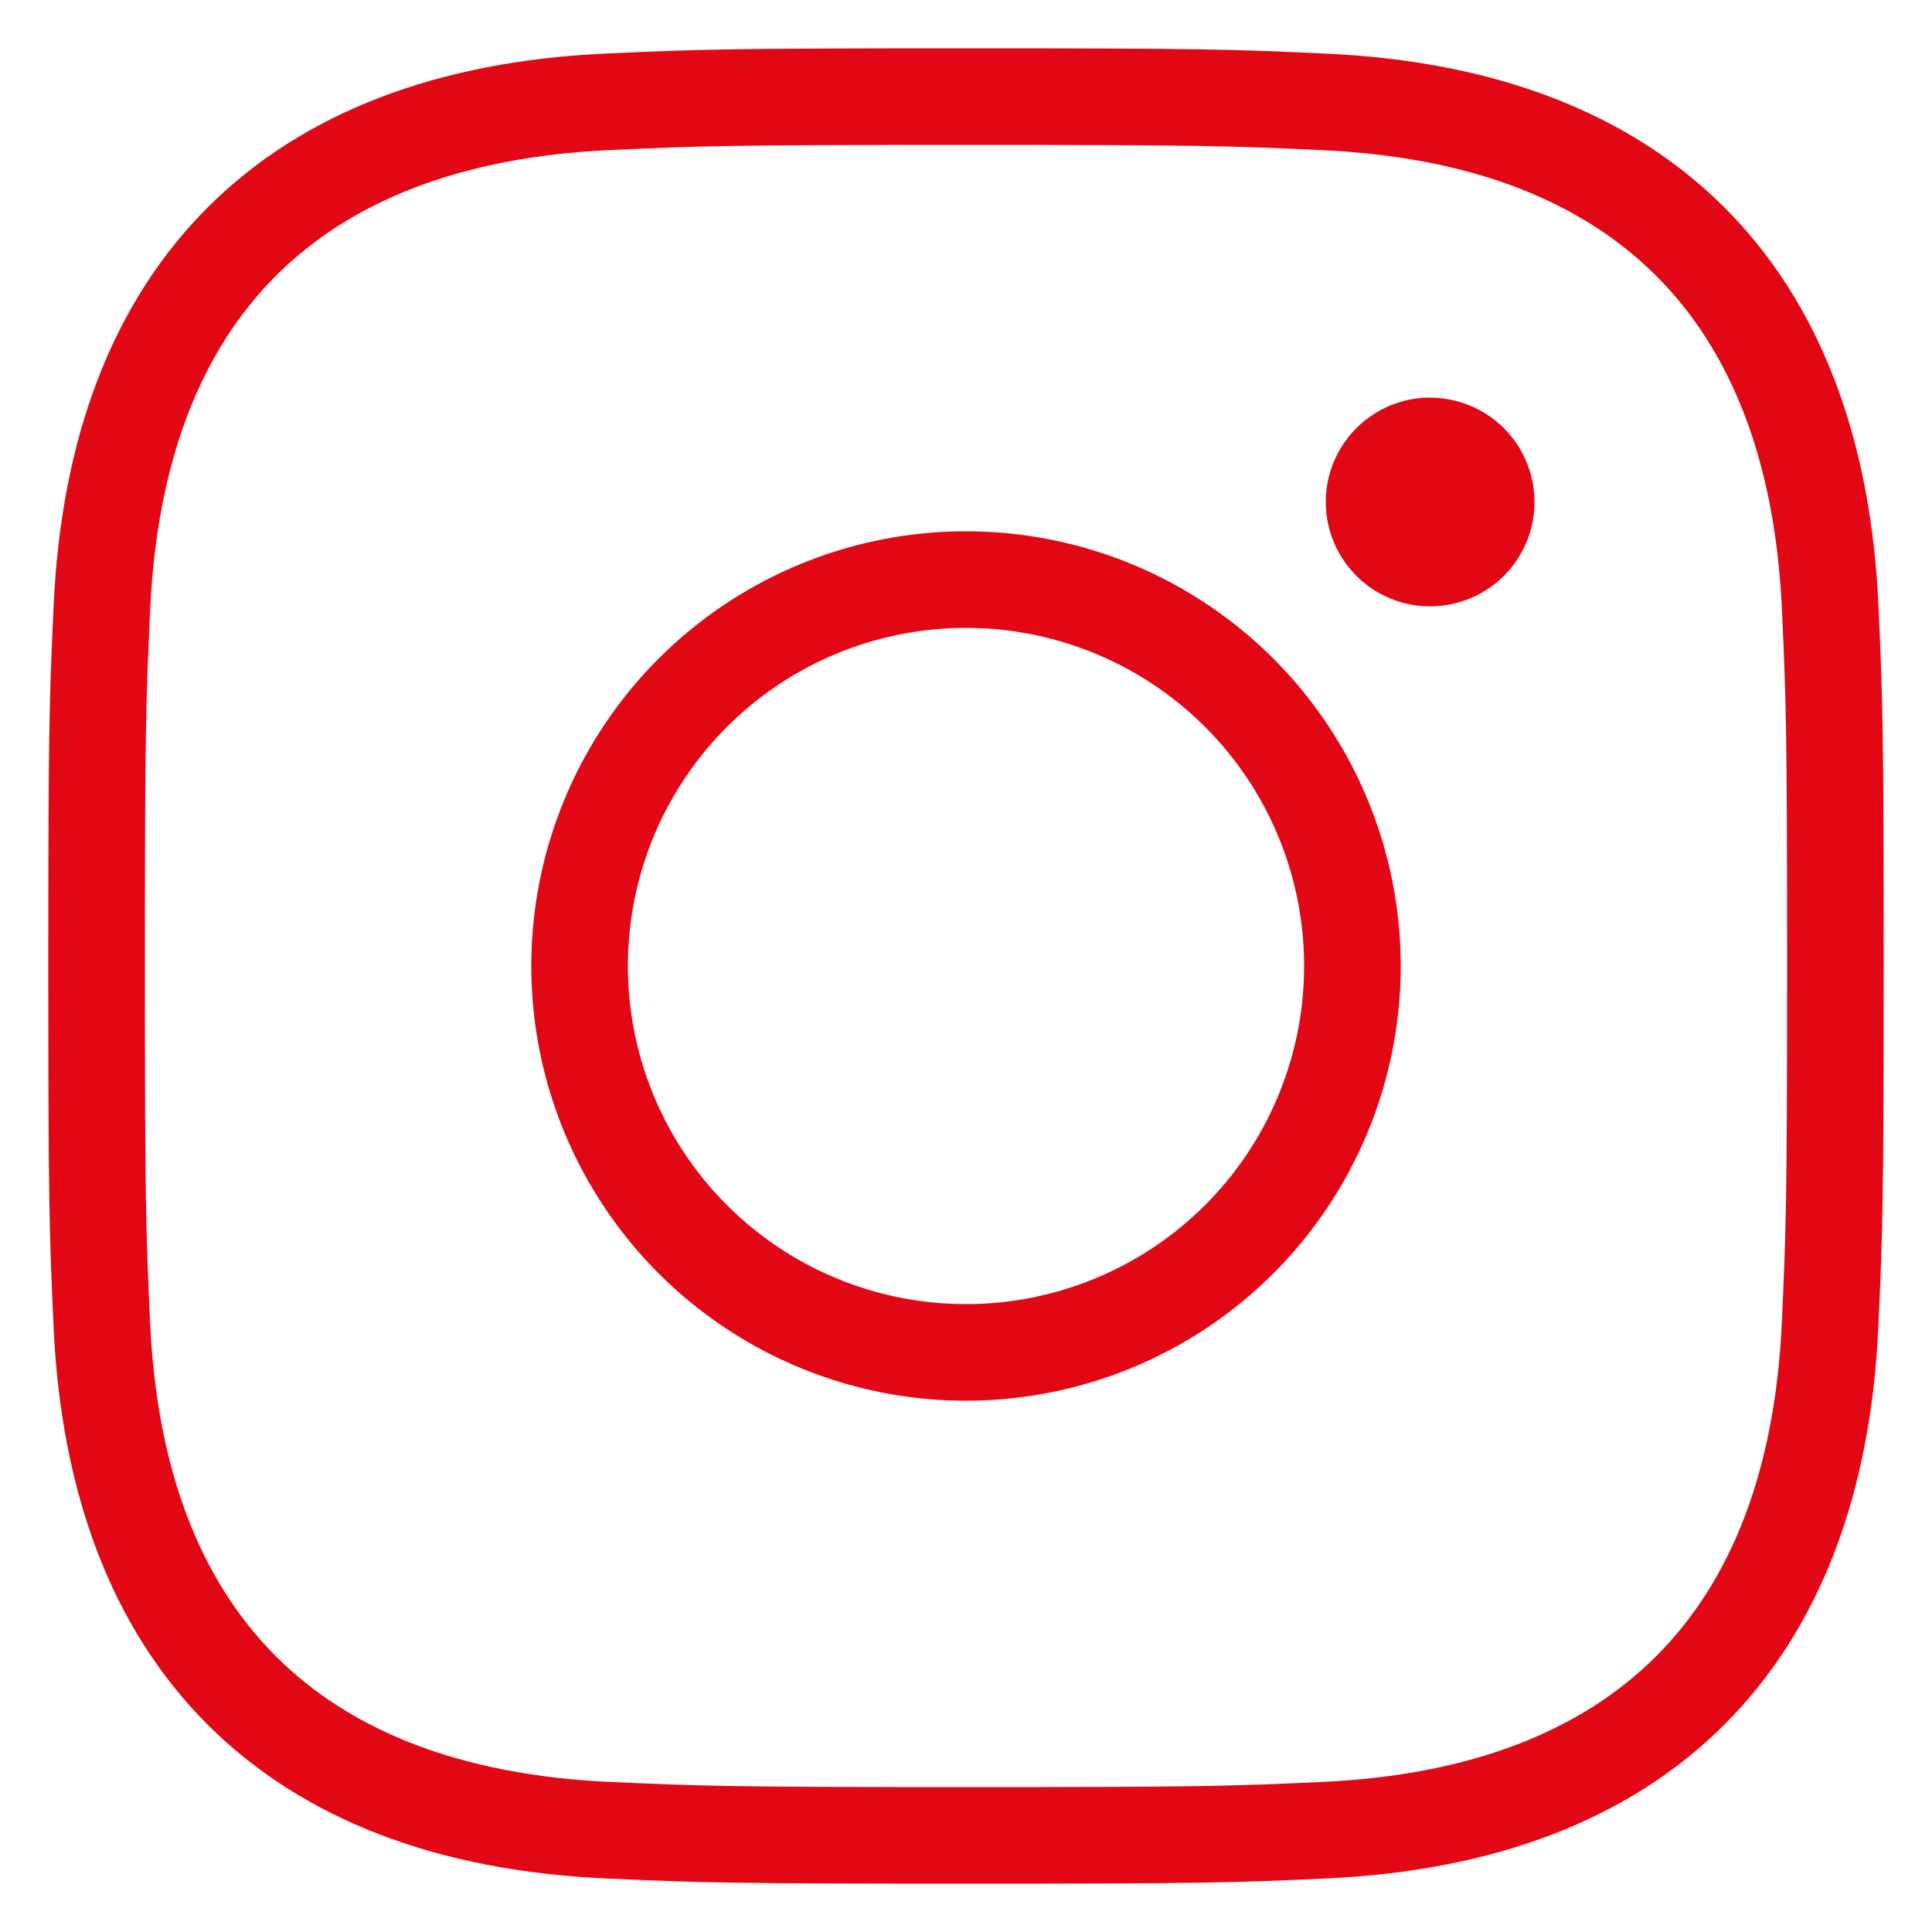 <svg xmlns="http://www.w3.org/2000/svg" width="20" height="20"><g fill="none" fill-rule="evenodd"><path d="M10 1c-2.444 0-2.75.01-3.71.054-3.269.15-5.085 1.964-5.235 5.235C1.01 7.249 1 7.556 1 10s.01 2.751.054 3.711c.15 3.269 1.964 5.085 5.235 5.235.96.043 1.267.054 3.711.054s2.751-.01 3.711-.054c3.266-.15 5.086-1.963 5.234-5.235.044-.96.055-1.267.055-3.711s-.01-2.75-.054-3.71c-.147-3.266-1.963-5.085-5.234-5.235C12.75 1.01 12.444 1 10 1" stroke="#E20714"/><path d="M14.805 4.116a1.08 1.08 0 1 0 0 2.161 1.08 1.08 0 0 0 0-2.16" fill="#E20714"/><path d="M10 14a4 4 0 1 1 0-8 4 4 0 0 1 0 8" stroke="#E20714"/></g></svg>